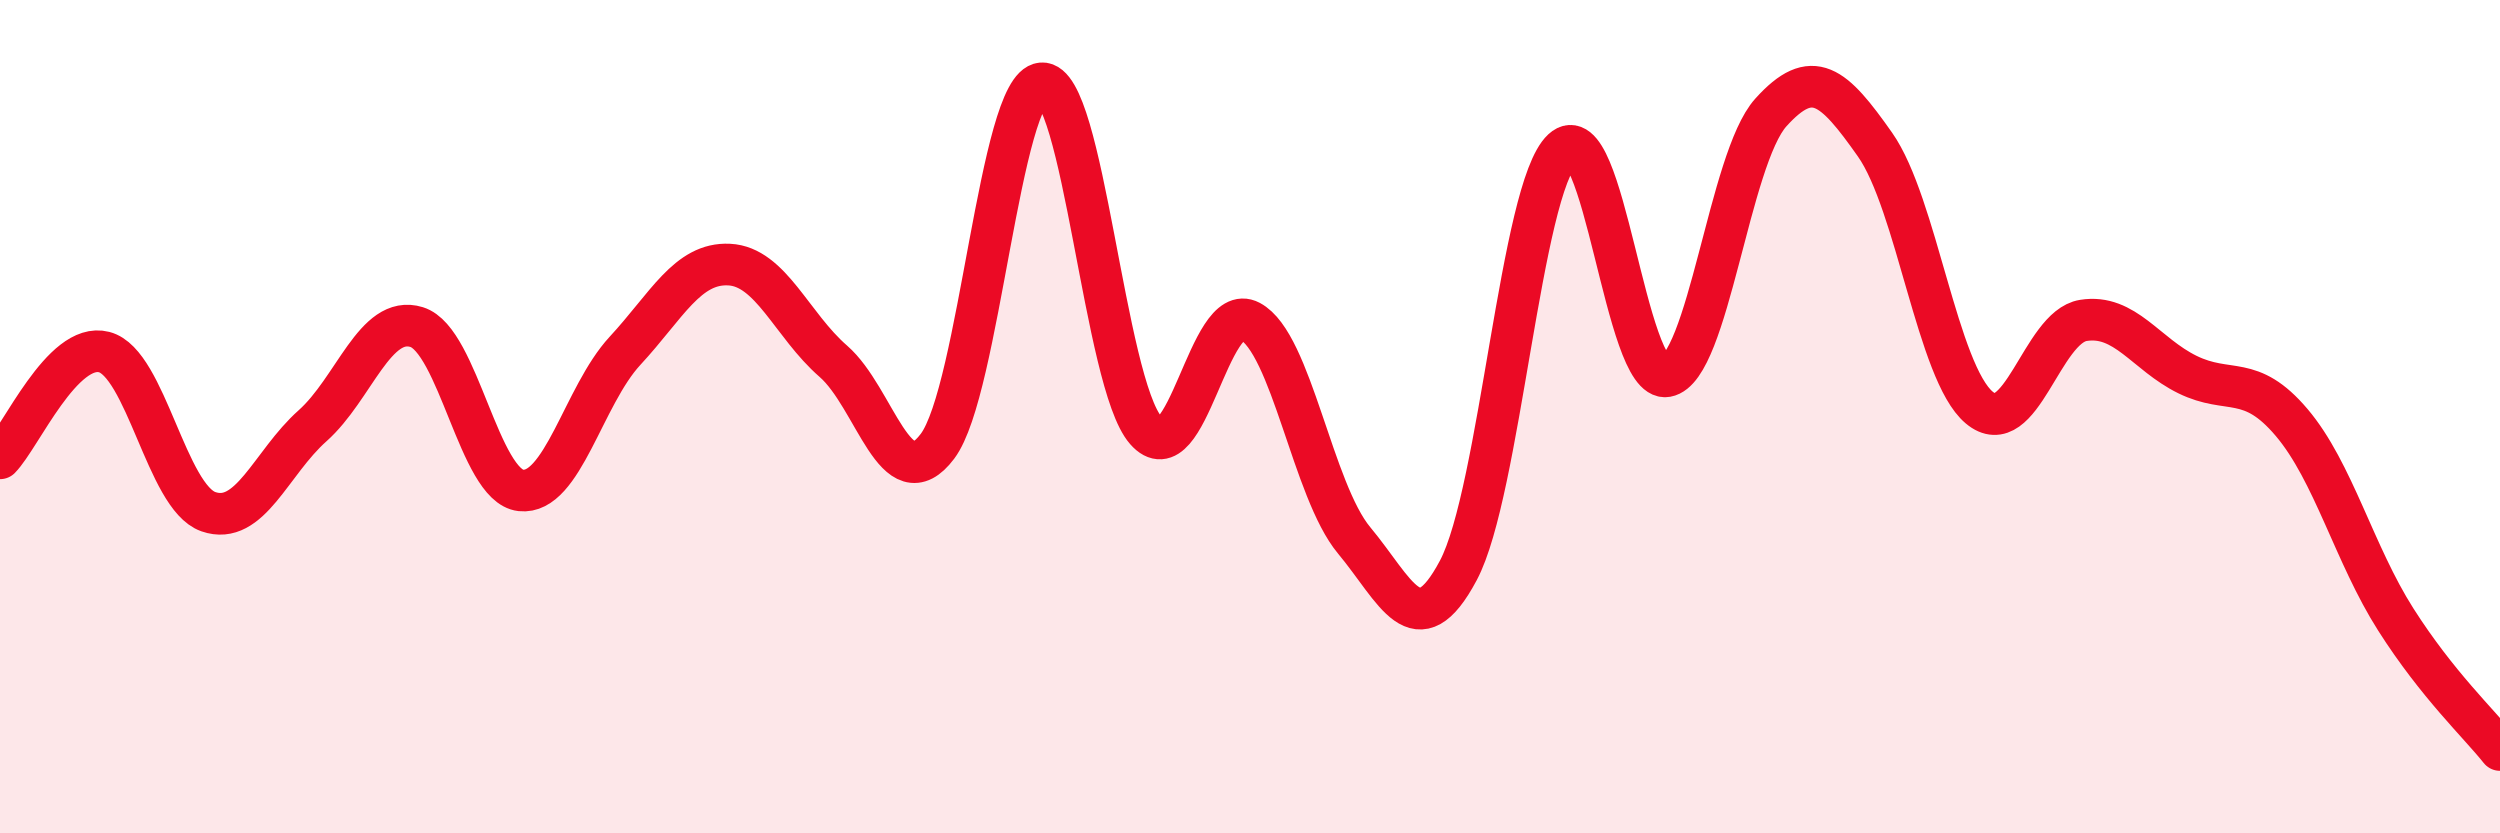 
    <svg width="60" height="20" viewBox="0 0 60 20" xmlns="http://www.w3.org/2000/svg">
      <path
        d="M 0,11 C 0.5,10.49 1.5,8.19 2.5,8.45 C 3.5,8.71 4,11.93 5,12.28 C 6,12.63 6.5,11.11 7.5,10.22 C 8.5,9.33 9,7.54 10,7.85 C 11,8.16 11.5,11.66 12.5,11.77 C 13.5,11.88 14,9.5 15,8.42 C 16,7.34 16.5,6.3 17.5,6.35 C 18.5,6.4 19,7.8 20,8.67 C 21,9.54 21.5,12.04 22.5,10.71 C 23.5,9.38 24,2.08 25,2 C 26,1.92 26.5,9.19 27.5,10.33 C 28.5,11.47 29,7.18 30,7.71 C 31,8.24 31.5,11.77 32.5,12.97 C 33.5,14.17 34,15.57 35,13.69 C 36,11.81 36.5,4.52 37.5,3.59 C 38.5,2.66 39,9.21 40,9.03 C 41,8.85 41.5,3.81 42.5,2.7 C 43.5,1.59 44,2.05 45,3.47 C 46,4.89 46.5,8.94 47.5,9.78 C 48.5,10.62 49,7.85 50,7.69 C 51,7.53 51.5,8.5 52.5,8.99 C 53.5,9.48 54,8.96 55,10.14 C 56,11.32 56.5,13.3 57.5,14.87 C 58.5,16.44 59.5,17.37 60,18L60 20L0 20Z"
        fill="#EB0A25"
        opacity="0.1"
        stroke-linecap="round"
        stroke-linejoin="round"
      />
      <path
        d="M 0,11 C 0.5,10.49 1.5,8.19 2.5,8.45 C 3.5,8.71 4,11.93 5,12.28 C 6,12.63 6.5,11.11 7.5,10.22 C 8.5,9.33 9,7.54 10,7.85 C 11,8.16 11.5,11.66 12.5,11.77 C 13.5,11.88 14,9.5 15,8.42 C 16,7.34 16.5,6.3 17.5,6.35 C 18.5,6.4 19,7.8 20,8.67 C 21,9.54 21.5,12.04 22.5,10.71 C 23.5,9.38 24,2.08 25,2 C 26,1.92 26.5,9.19 27.5,10.33 C 28.5,11.47 29,7.18 30,7.71 C 31,8.24 31.5,11.77 32.5,12.97 C 33.5,14.17 34,15.57 35,13.69 C 36,11.81 36.5,4.52 37.5,3.59 C 38.5,2.66 39,9.21 40,9.03 C 41,8.85 41.5,3.81 42.5,2.7 C 43.5,1.59 44,2.05 45,3.47 C 46,4.89 46.5,8.94 47.5,9.78 C 48.5,10.62 49,7.85 50,7.69 C 51,7.53 51.5,8.5 52.5,8.99 C 53.5,9.48 54,8.96 55,10.14 C 56,11.32 56.5,13.3 57.5,14.87 C 58.5,16.44 59.5,17.37 60,18"
        stroke="#EB0A25"
        stroke-width="1"
        fill="none"
        stroke-linecap="round"
        stroke-linejoin="round"
      />
    </svg>
  